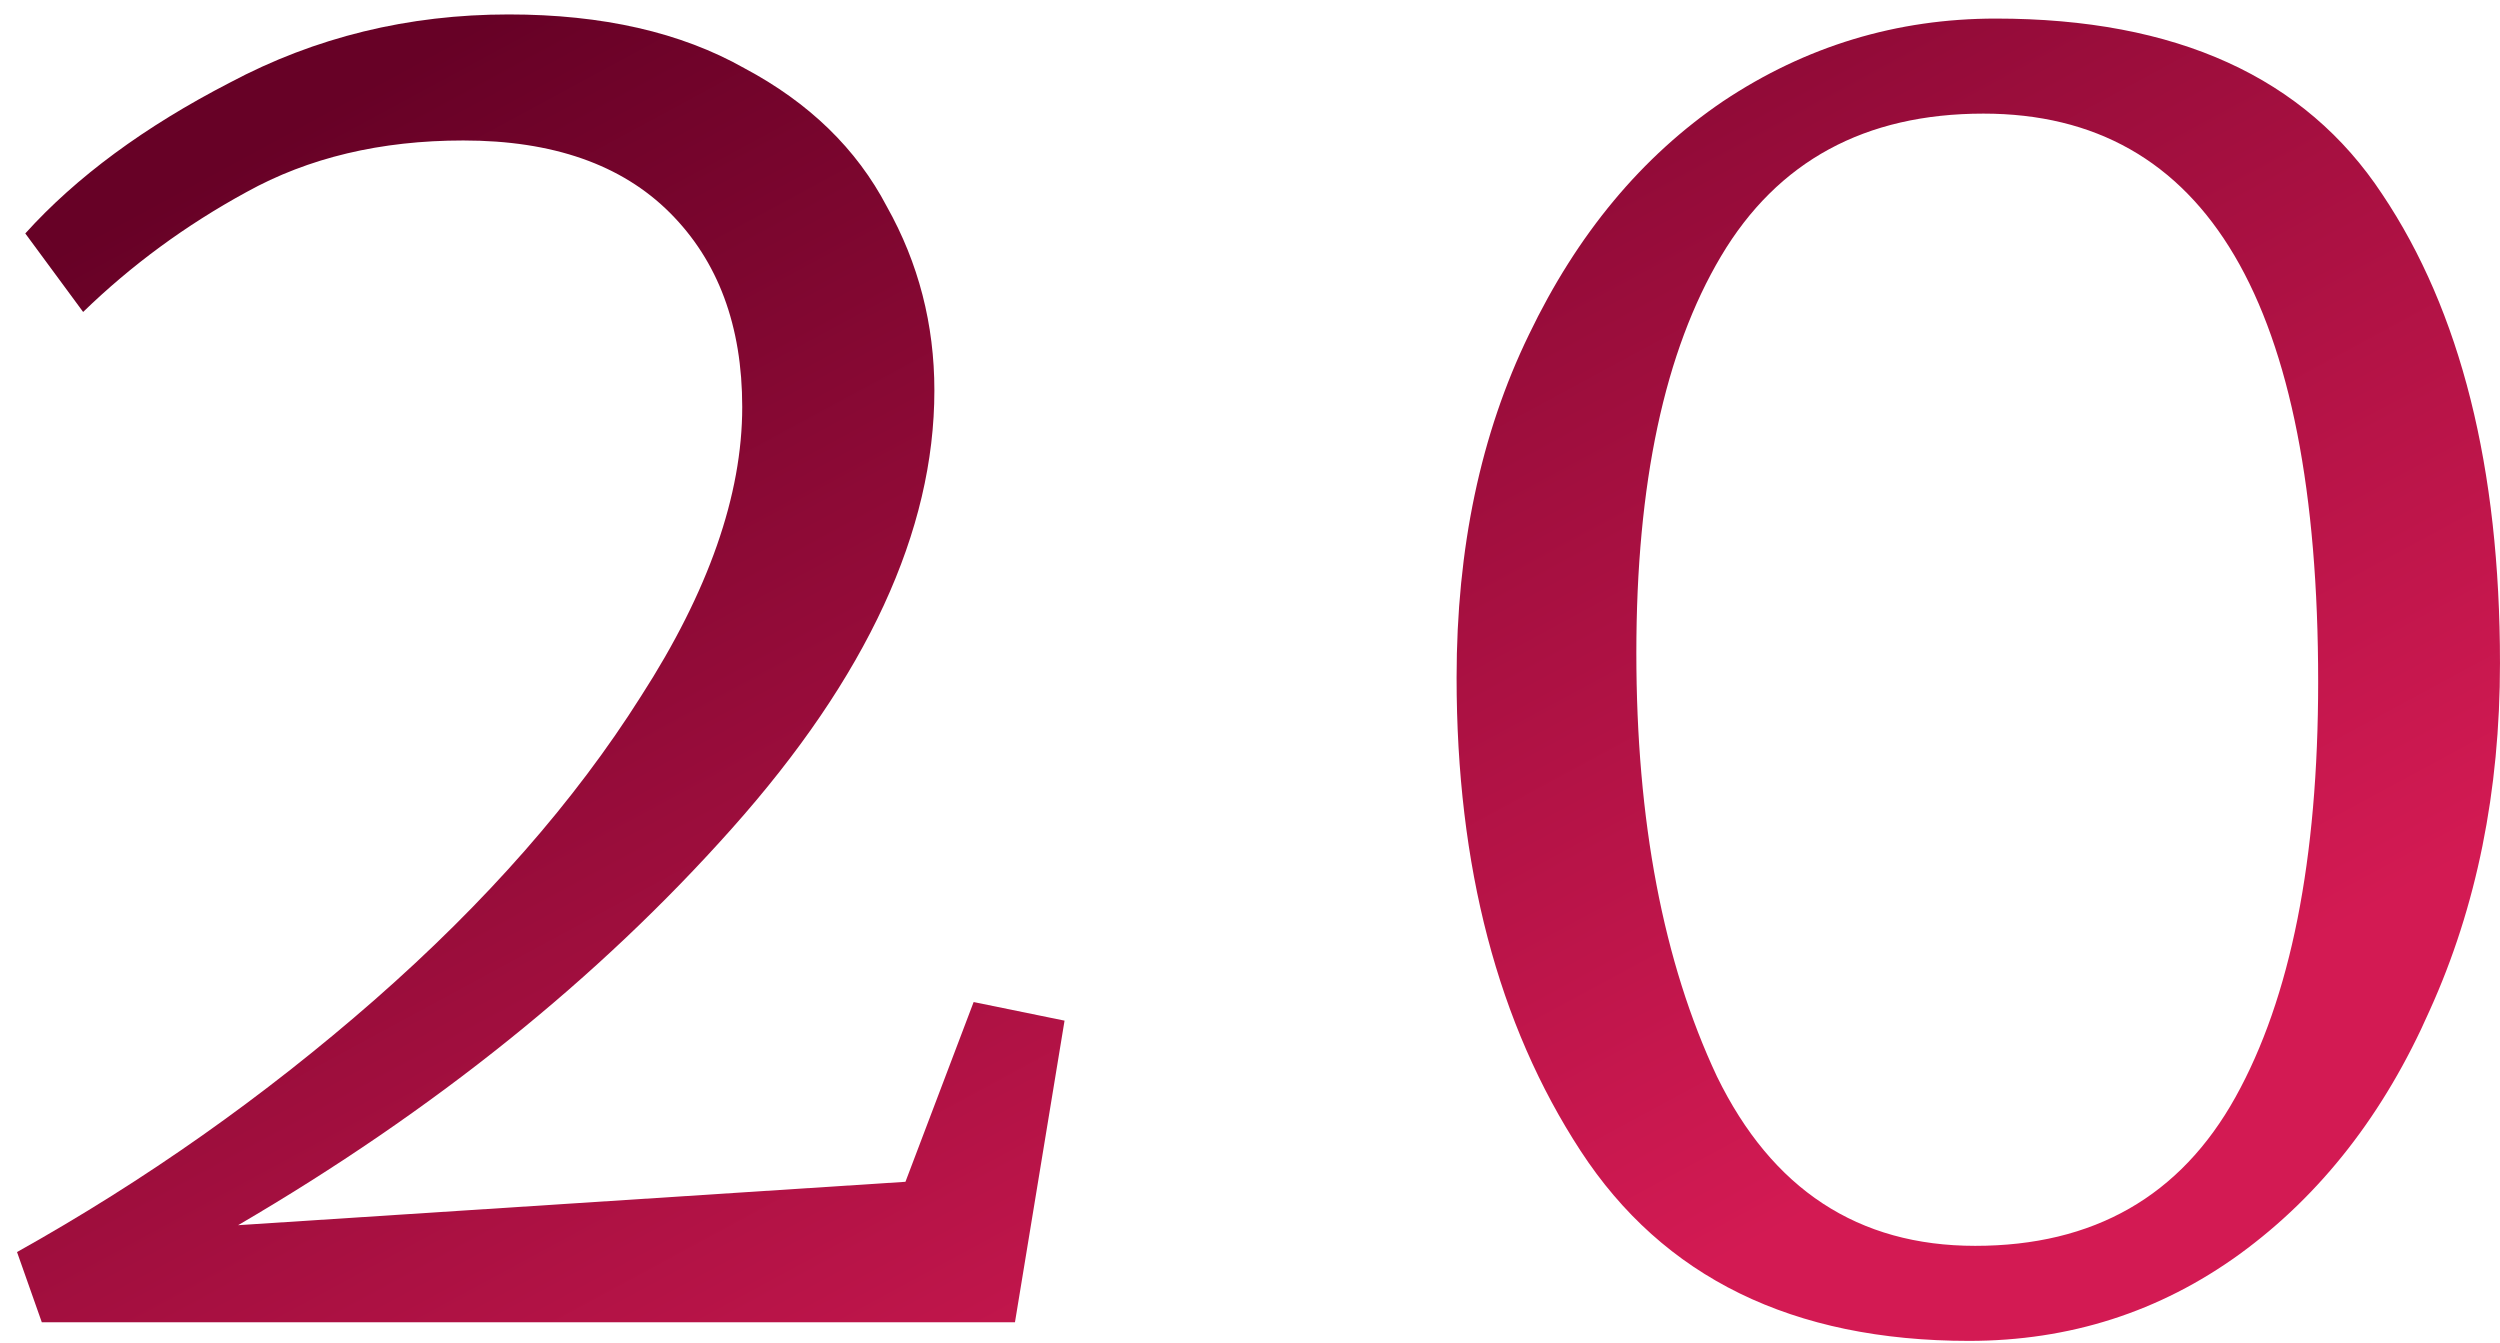 <?xml version="1.0" encoding="UTF-8"?> <svg xmlns="http://www.w3.org/2000/svg" width="121" height="65" viewBox="0 0 121 65" fill="none"> <path d="M0.824 60.599C7.024 57.133 12.791 53.066 18.124 48.399C23.524 43.666 27.824 38.766 31.024 33.699C34.291 28.633 35.924 23.966 35.924 19.699C35.924 15.766 34.758 12.633 32.424 10.299C30.091 7.966 26.758 6.799 22.424 6.799C18.424 6.799 14.924 7.633 11.924 9.299C8.991 10.899 6.358 12.833 4.024 15.099L1.224 11.299C3.691 8.566 6.991 6.133 11.124 3.999C15.258 1.799 19.758 0.699 24.624 0.699C29.158 0.699 32.958 1.566 36.024 3.299C39.158 4.966 41.458 7.199 42.924 9.999C44.458 12.733 45.224 15.699 45.224 18.899C45.224 25.699 41.958 32.766 35.424 40.099C28.958 47.366 20.991 53.766 11.524 59.299L43.824 57.199L47.124 48.499L51.524 49.399L49.124 63.999H2.024L0.824 60.599Z" fill="url(#paint0_linear_616_204)"></path> <path d="M95.299 64.899C86.766 64.899 80.499 61.833 76.499 55.699C72.499 49.566 70.499 41.933 70.499 32.799C70.499 26.533 71.666 20.999 73.999 16.199C76.333 11.333 79.466 7.566 83.399 4.899C87.399 2.233 91.799 0.899 96.599 0.899C105.333 0.899 111.566 3.733 115.299 9.399C119.099 15.066 120.999 22.633 120.999 32.099C120.999 38.299 119.866 43.899 117.599 48.899C115.399 53.899 112.333 57.833 108.399 60.699C104.533 63.499 100.166 64.899 95.299 64.899ZM95.599 60.299C101.333 60.299 105.533 57.899 108.199 53.099C110.866 48.299 112.199 41.599 112.199 32.999C112.199 14.666 106.799 5.499 95.999 5.499C90.266 5.499 86.033 7.799 83.299 12.399C80.566 16.999 79.199 23.399 79.199 31.599C79.199 39.733 80.499 46.566 83.099 52.099C85.766 57.566 89.933 60.299 95.599 60.299Z" fill="url(#paint1_linear_616_204)"></path> <defs> <linearGradient id="paint0_linear_616_204" x1="104.936" y1="56" x2="63.426" y2="-20.705" gradientUnits="userSpaceOnUse"> <stop offset="0.066" stop-color="#D31A53"></stop> <stop offset="1" stop-color="#670126"></stop> </linearGradient> <linearGradient id="paint1_linear_616_204" x1="104.936" y1="56" x2="63.426" y2="-20.705" gradientUnits="userSpaceOnUse"> <stop offset="0.066" stop-color="#D31A53"></stop> <stop offset="1" stop-color="#670126"></stop> </linearGradient> </defs> </svg> 